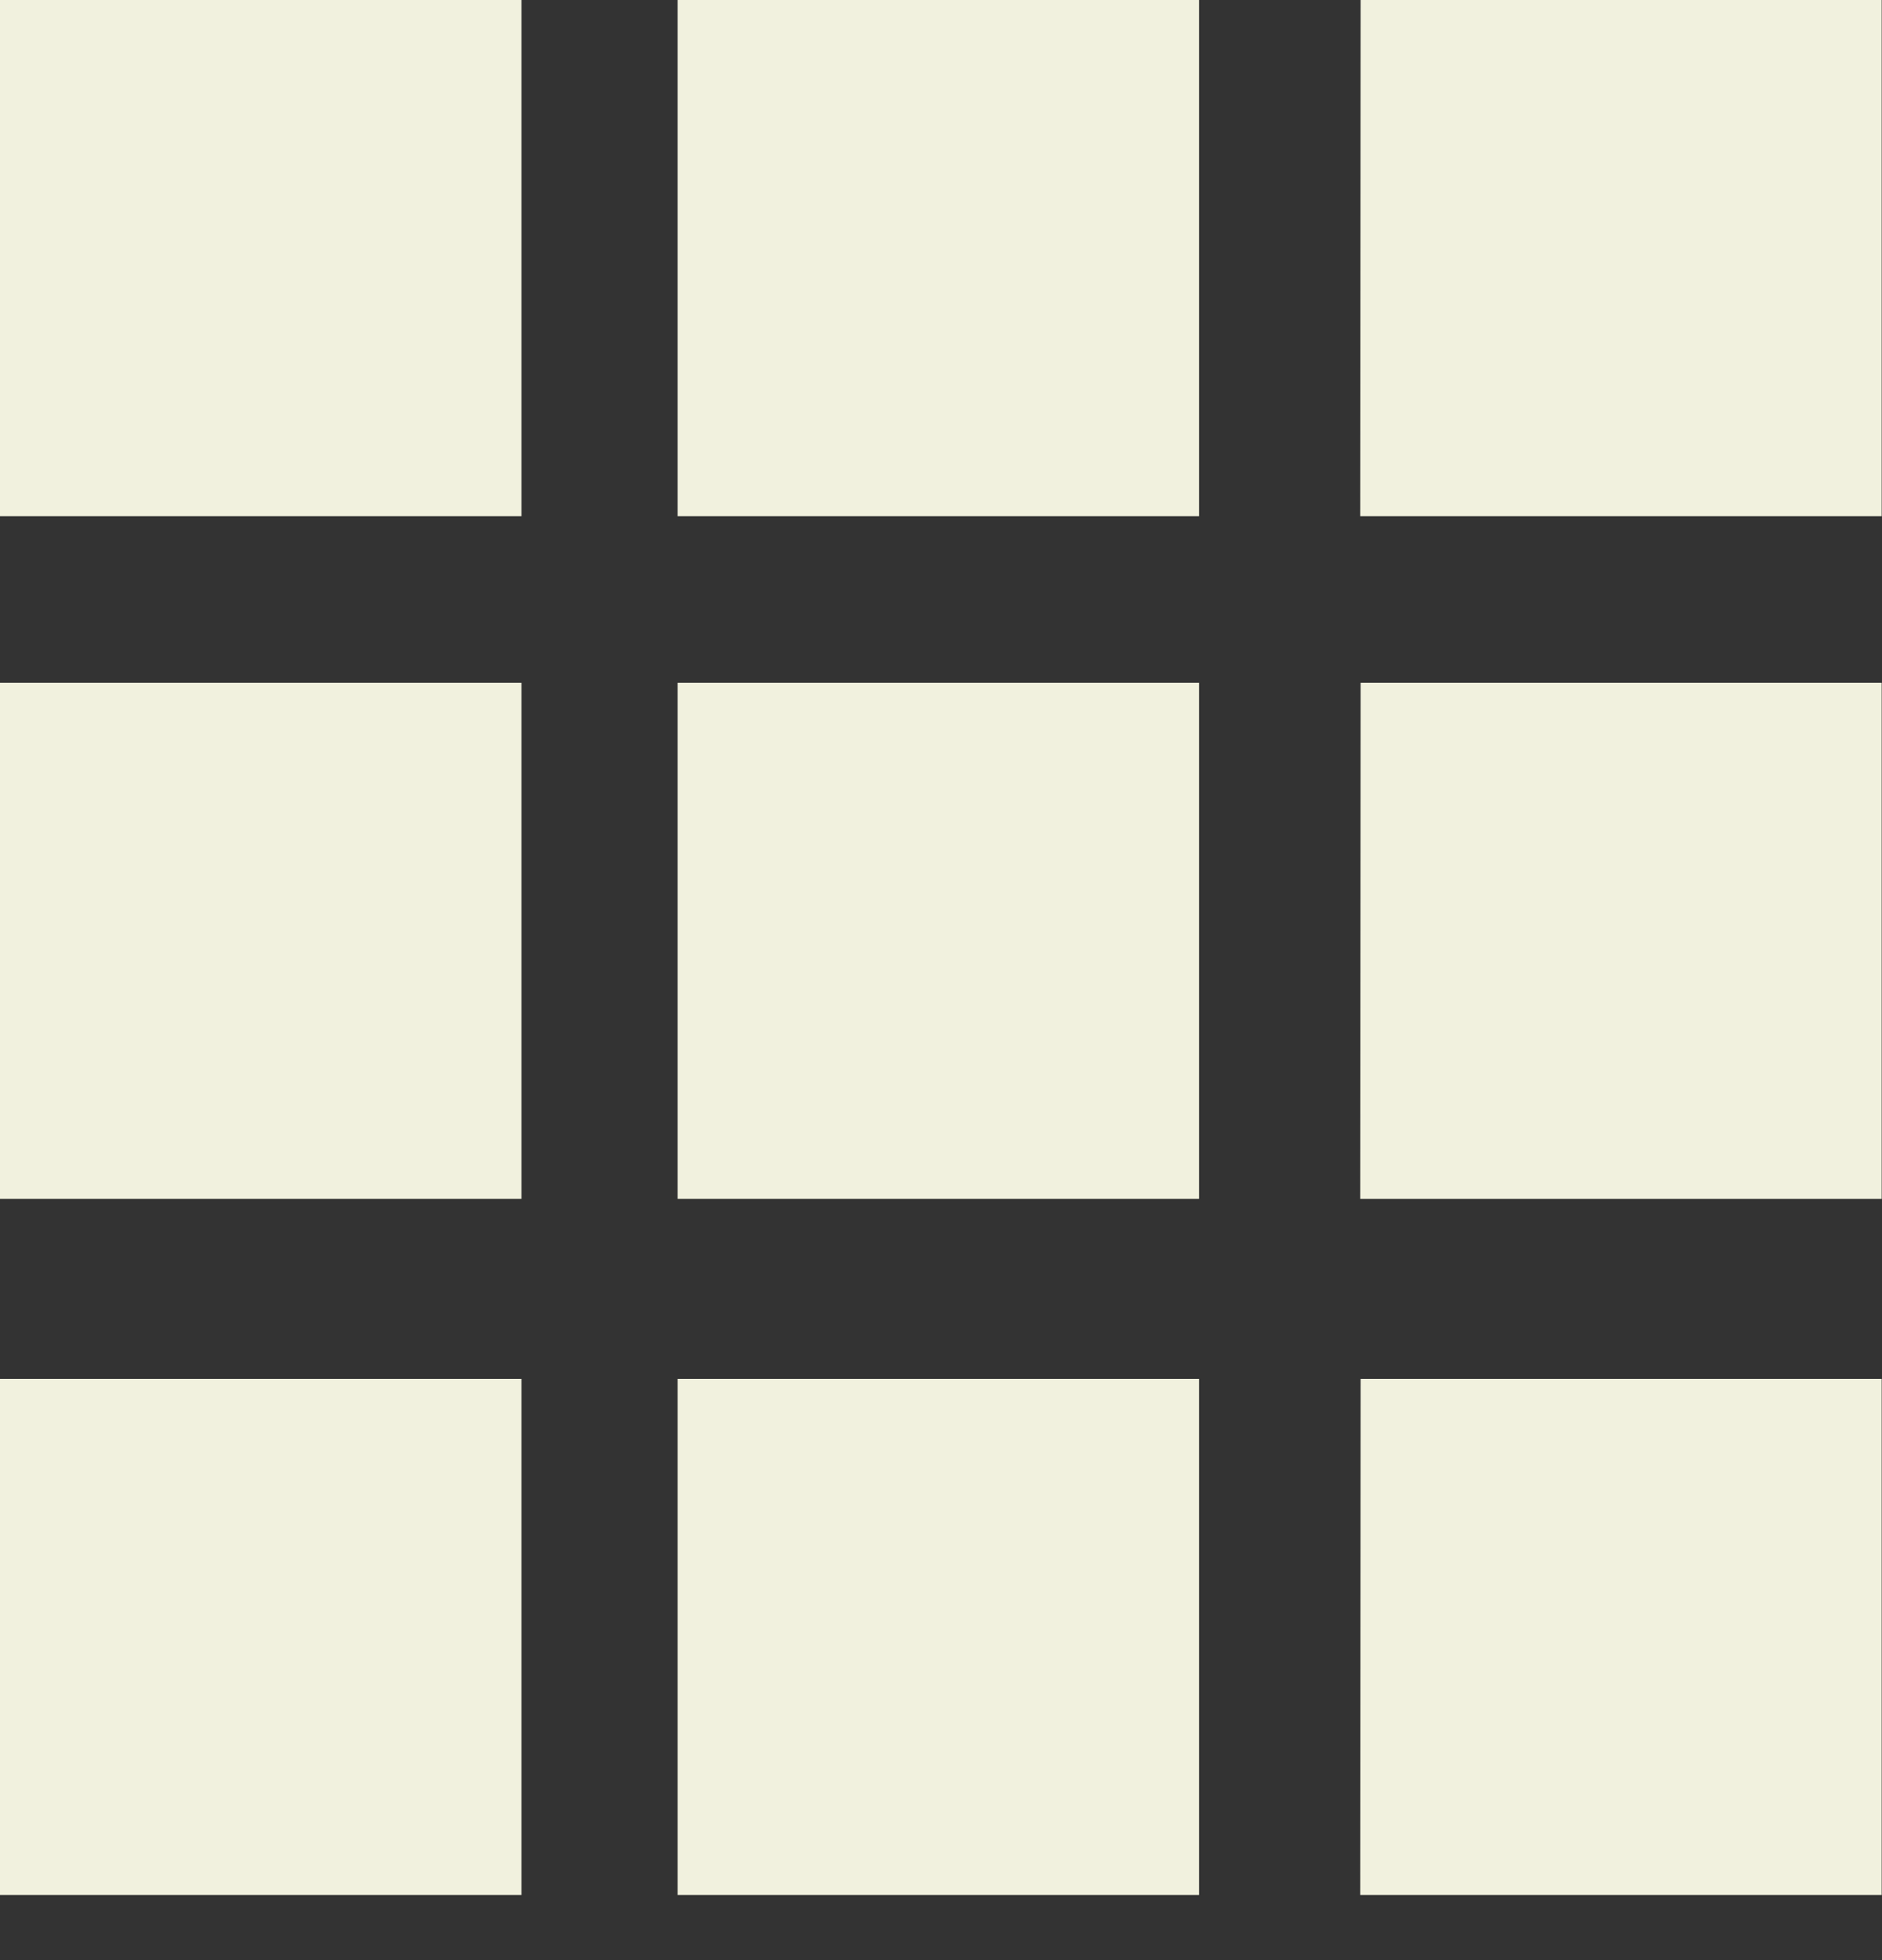 <svg width="24" height="25" viewBox="0 0 24 25" fill="none" xmlns="http://www.w3.org/2000/svg">
<rect x="0" y="0" width="24" height="25" fill="#333333" stroke="none"/>
<g clip-path="url(#clip0_1875_1116)">
<path fill-rule="evenodd" clip-rule="evenodd" d="M0 0H6.65V6.583H0V0Z" fill="#F1F1DE"/>
<path fill-rule="evenodd" clip-rule="evenodd" d="M8.641 0H15.291V6.583H8.641V0Z" fill="#F1F1DE"/>
<path fill-rule="evenodd" clip-rule="evenodd" d="M17.351 0H23.996V6.583H17.346L17.351 0Z" fill="#F1F1DE"/>
<path fill-rule="evenodd" clip-rule="evenodd" d="M0 8.708H6.65V15.29H0V8.708Z" fill="#F1F1DE"/>
<path fill-rule="evenodd" clip-rule="evenodd" d="M8.641 8.708H15.291V15.29H8.641V8.708Z" fill="#F1F1DE"/>
<path fill-rule="evenodd" clip-rule="evenodd" d="M17.351 8.708H23.996V15.29H17.346L17.351 8.708Z" fill="#F1F1DE"/>
<path fill-rule="evenodd" clip-rule="evenodd" d="M0 17.587H6.65V24.169H0V17.587Z" fill="#F1F1DE"/>
<path fill-rule="evenodd" clip-rule="evenodd" d="M8.641 17.587H15.291V24.169H8.641V17.587Z" fill="#F1F1DE"/>
<path fill-rule="evenodd" clip-rule="evenodd" d="M17.351 17.587H23.996V24.169H17.346L17.351 17.587Z" fill="#F1F1DE"/>
</g>
<defs>
<clipPath id="clip0_1875_1116">
<rect width="24" height="24.169" fill="white"/>
</clipPath>
</defs>
</svg>
